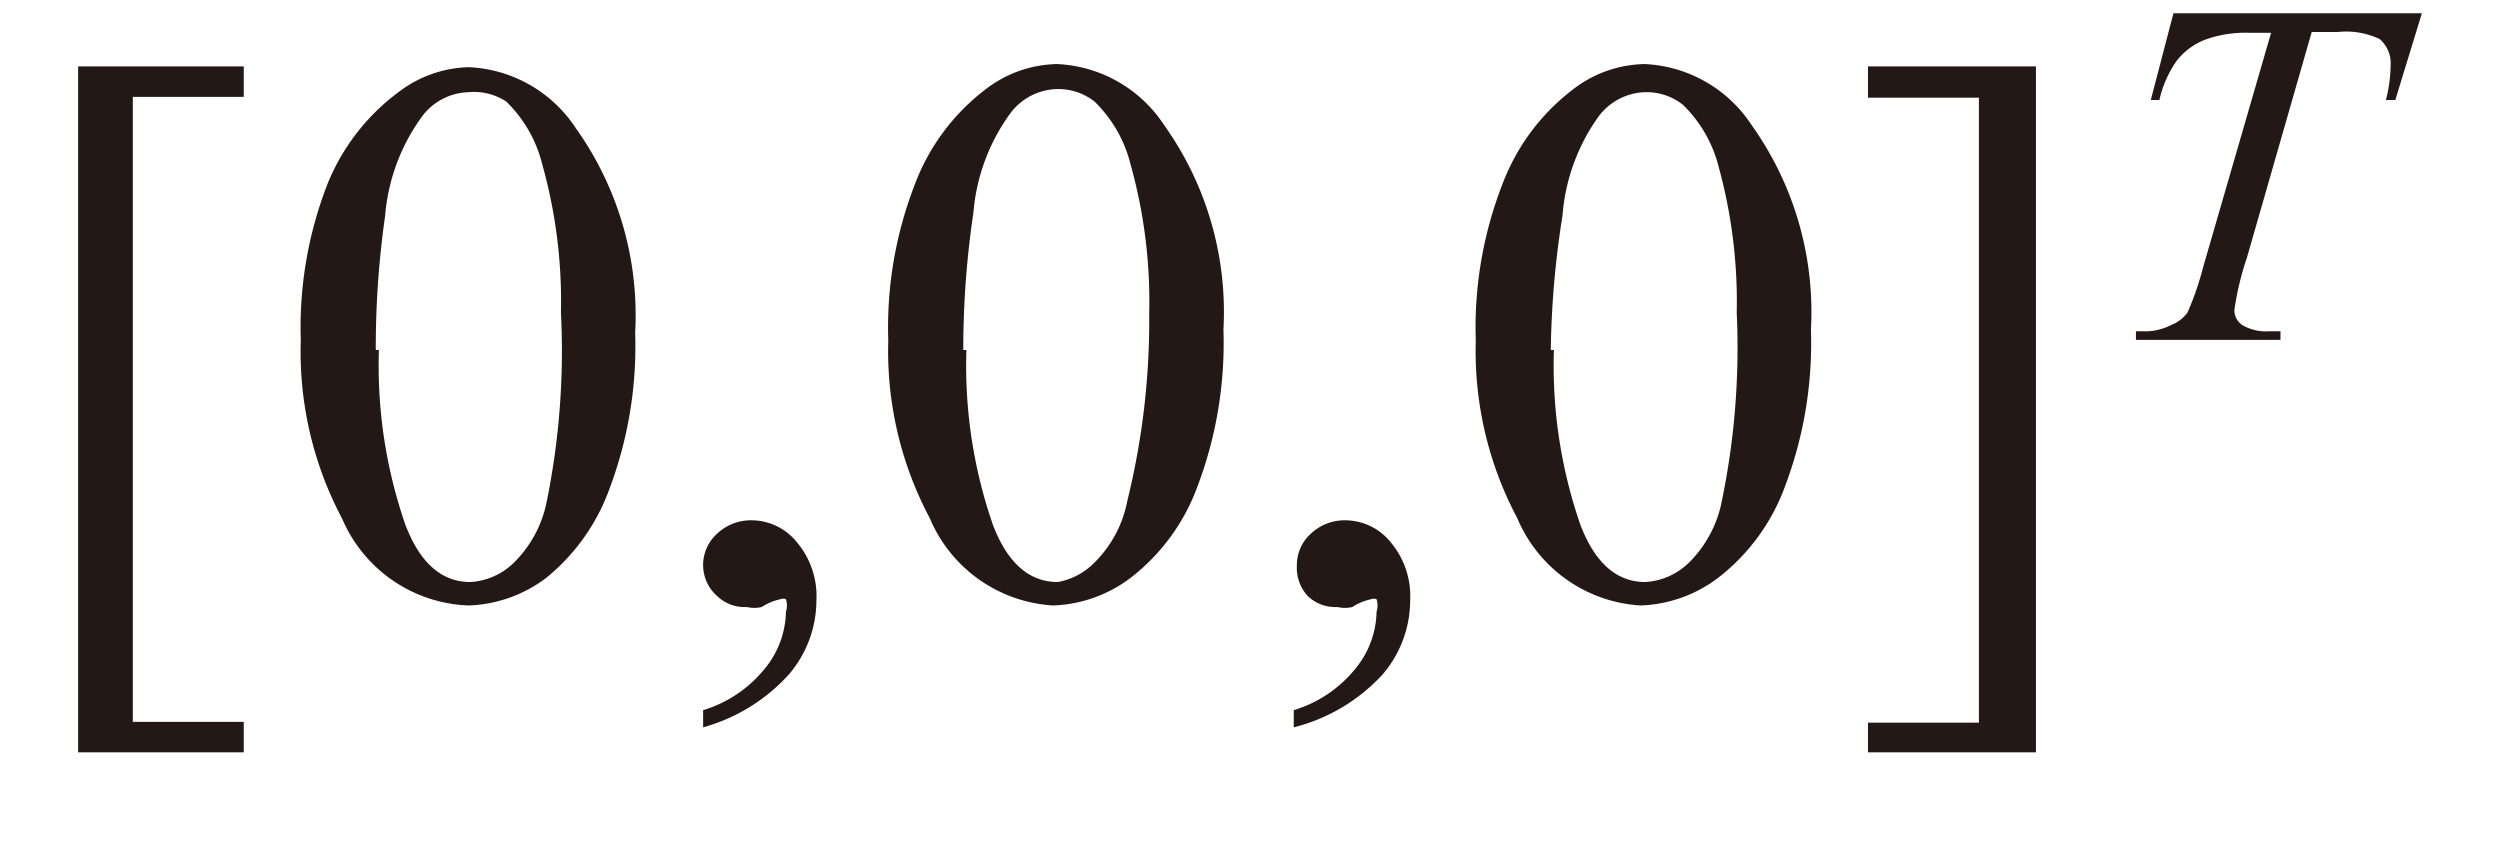 <svg id="レイヤー_1" data-name="レイヤー 1" xmlns="http://www.w3.org/2000/svg" viewBox="0 0 32 11"><defs><style>.cls-1{fill:#231815}</style></defs><title>i_37</title><path class="cls-1" d="M3.12 9.63H1V.85h2.12v.39H1.7v8h1.42zm.73-5.27a5.06 5.06 0 0 1 .34-2 2.74 2.74 0 0 1 .91-1.18A1.54 1.54 0 0 1 6 .86a1.73 1.73 0 0 1 1.37.78 4.12 4.12 0 0 1 .76 2.62 5.18 5.18 0 0 1-.33 2A2.61 2.61 0 0 1 7 7.39a1.74 1.74 0 0 1-1 .36 1.83 1.83 0 0 1-1.62-1.11 4.55 4.55 0 0 1-.53-2.28zm1 .12a6.22 6.22 0 0 0 .34 2.24q.28.73.83.73a.87.87 0 0 0 .55-.24 1.51 1.51 0 0 0 .43-.8A9.67 9.67 0 0 0 7.18 4a6.5 6.5 0 0 0-.24-1.9 1.68 1.68 0 0 0-.46-.8.75.75 0 0 0-.48-.12.77.77 0 0 0-.59.3 2.5 2.5 0 0 0-.48 1.28 11.88 11.88 0 0 0-.12 1.72zM9 9.31v-.22a1.61 1.61 0 0 0 .78-.52 1.18 1.18 0 0 0 .28-.74.26.26 0 0 0 0-.16.09.09 0 0 0-.07 0 .7.7 0 0 0-.24.1.42.42 0 0 1-.19 0 .51.51 0 0 1-.38-.14.53.53 0 0 1-.18-.39.54.54 0 0 1 .18-.41.63.63 0 0 1 .45-.17.75.75 0 0 1 .57.28 1.07 1.07 0 0 1 .25.75 1.46 1.46 0 0 1-.35.94 2.31 2.31 0 0 1-1.1.68zm2.37-4.95a5.06 5.06 0 0 1 .34-2 2.74 2.74 0 0 1 .91-1.22 1.54 1.54 0 0 1 .91-.32 1.73 1.73 0 0 1 1.37.78 4.12 4.12 0 0 1 .76 2.62 5.18 5.18 0 0 1-.33 2 2.61 2.61 0 0 1-.85 1.17 1.74 1.74 0 0 1-1 .36 1.83 1.83 0 0 1-1.58-1.12 4.55 4.55 0 0 1-.53-2.27zm1 .12a6.22 6.22 0 0 0 .34 2.24q.28.73.83.73a.87.87 0 0 0 .46-.24 1.51 1.51 0 0 0 .43-.8A9.67 9.67 0 0 0 14.71 4a6.5 6.5 0 0 0-.24-1.9 1.68 1.68 0 0 0-.46-.8.75.75 0 0 0-.48-.16.77.77 0 0 0-.59.3 2.5 2.5 0 0 0-.48 1.28 11.88 11.88 0 0 0-.13 1.76zm4.19 4.83v-.22a1.61 1.61 0 0 0 .78-.52 1.18 1.18 0 0 0 .28-.74.26.26 0 0 0 0-.16.09.09 0 0 0-.07 0 .7.7 0 0 0-.24.1.42.42 0 0 1-.19 0 .51.51 0 0 1-.38-.14.53.53 0 0 1-.14-.39.54.54 0 0 1 .18-.41.63.63 0 0 1 .45-.17.75.75 0 0 1 .57.28 1.07 1.07 0 0 1 .25.75 1.46 1.46 0 0 1-.35.94 2.31 2.31 0 0 1-1.14.68zm2.33-4.95a5.06 5.06 0 0 1 .34-2 2.74 2.74 0 0 1 .91-1.22 1.54 1.54 0 0 1 .91-.32 1.73 1.73 0 0 1 1.37.78 4.12 4.12 0 0 1 .76 2.62 5.18 5.18 0 0 1-.33 2A2.61 2.61 0 0 1 22 7.39a1.74 1.74 0 0 1-1 .36 1.83 1.83 0 0 1-1.58-1.12 4.55 4.55 0 0 1-.53-2.27zm1 .12a6.22 6.22 0 0 0 .34 2.24q.28.73.83.73a.87.87 0 0 0 .55-.24 1.51 1.51 0 0 0 .43-.8A9.67 9.67 0 0 0 22.23 4 6.5 6.5 0 0 0 22 2.14a1.68 1.68 0 0 0-.46-.8.75.75 0 0 0-.48-.16.77.77 0 0 0-.59.3A2.5 2.5 0 0 0 20 2.76a11.88 11.88 0 0 0-.15 1.72zM23.91.85h2.15v8.78h-2.15v-.38h1.42v-8h-1.42zm3.91-.68H31l-.34 1.11h-.12a1.88 1.88 0 0 0 .06-.44.41.41 0 0 0-.14-.34 1 1 0 0 0-.54-.09h-.33l-.83 2.89a3.68 3.68 0 0 0-.16.67.23.23 0 0 0 .1.19.6.6 0 0 0 .35.08h.14v.11h-1.85v-.11h.08a.72.72 0 0 0 .37-.08A.46.46 0 0 0 28 4a3.68 3.68 0 0 0 .2-.58l.87-3h-.27a1.52 1.52 0 0 0-.58.09.86.86 0 0 0-.36.27 1.43 1.43 0 0 0-.22.5h-.11z"/></svg>